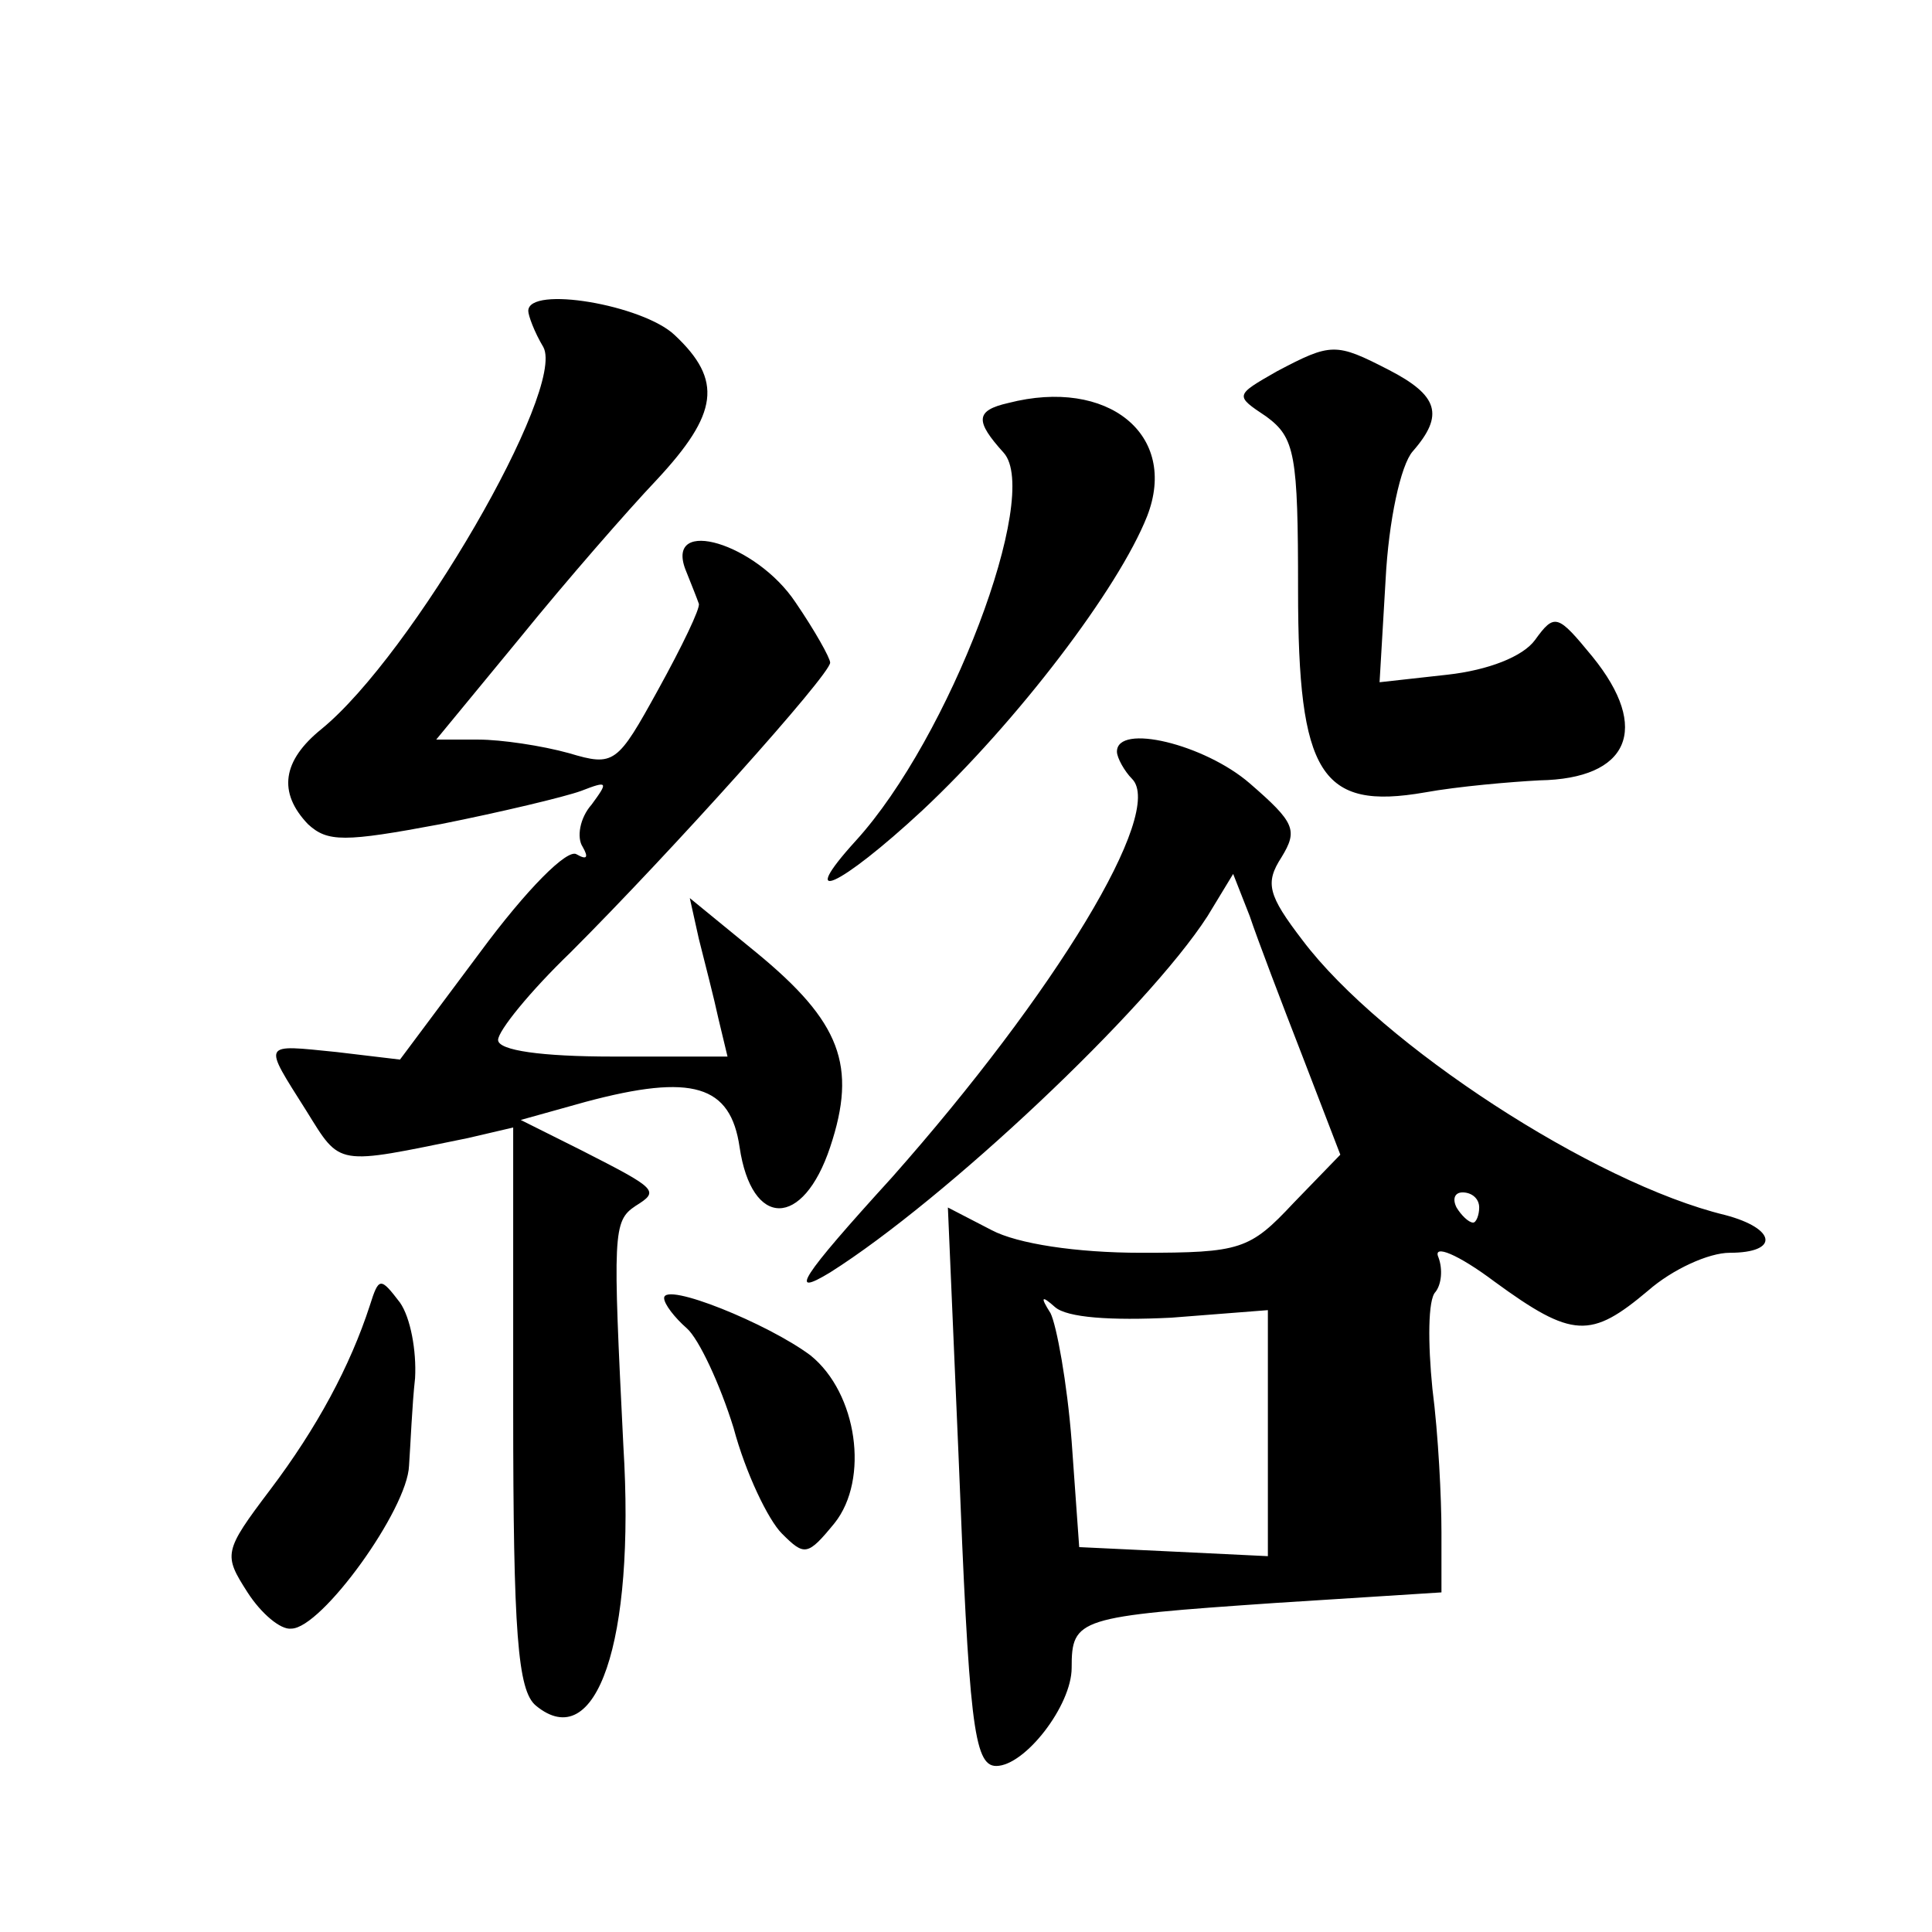 <?xml version="1.0" standalone="no"?>
<!DOCTYPE svg PUBLIC "-//W3C//DTD SVG 20010904//EN"
 "http://www.w3.org/TR/2001/REC-SVG-20010904/DTD/svg10.dtd">
<svg version="1.0" xmlns="http://www.w3.org/2000/svg"
 width="128pt" height="128pt" viewBox="0 0 128 128"
 preserveAspectRatio="xMidYMid meet">
<g transform="translate(0,128) scale(0.1,-0.1)"
fill="#0" stroke="none">
<path d="M350 1074 c0 -3 4 -14 10 -24 15 -28 -87 -204 -147 -253 -26 -21 -29 -42
-9 -63 13 -12 24 -12 88 0 40 8 82 18 93 22 18 7 18 6 7 -9 -8 -9 -10 -22 -6 -28
4 -7 3 -9 -4 -5 -6 4 -33 -23 -64 -65 l-53 -71 -42 5 c-50 5 -49 7 -20 -39 23 -37
19 -36 107 -18 l30 7 0 -186 c0 -149 3 -187 15 -197 40 -33 66 42 58 172 -7 141
-7 149 8 159 16 10 15 11 -36 37 l-40 20 43 12 c71 19 96 11 102 -30 8 -54 42 -54
60 0 18 54 7 83 -49 129 l-44 36 6 -27 c4 -16 10 -39 13 -53 l6 -25 -76 0 c-47
0 -76 4 -76 11 0 6 21 32 48 58 67 67 172 184 172 192 0 3 -10 21 -23 40 -26 39
-86 57 -73 22 4 -10 8 -20 9 -23 1 -3 -11 -28 -27 -57 -27 -49 -29 -51 -59 -42
-18 5 -45 9 -60 9 l-28 0 56 68 c30 37 71 84 90 104 41 44 44 66 12 96 -21 20 -97
33 -97 16z M846 1034 c-28 -16 -28 -16 -7 -30 19 -14 21 -25 21 -115 0 -122 15
-146 84 -134 22 4 57 7 76 8 59 1 74 34 35 82 -23 28 -25 29 -38 11 -8 -11 -31
-20 -58 -23 l-45 -5 4 68 c2 39 10 76 18 85 21 24 17 37 -16 54 -35 18 -38 18 -74
-1z M668 1013 c-22 -5 -22 -12 -3 -33 25 -28 -36 -189 -98 -257 -40 -44 -11 -31
44 20 63 59 130 147 149 195 21 54 -26 92 -92 75z M740 782 c0 -4 5 -13 10 -18
22 -22 -51 -142 -159 -264 -61 -67 -69 -80 -41 -63 76 48 210 174 250 236 l17 28
11 -28 c5 -15 21 -57 35 -93 l25 -65 -31 -32 c-29 -31 -35 -33 -101 -33 -43 0 -82
6 -99 15 l-29 15 7 -163 c7 -177 10 -207 25 -207 19 0 50 40 50 65 0 33 4 34 135
43 l110 7 0 40 c0 22 -2 64 -6 95 -3 30 -3 59 2 64 4 5 5 15 2 23 -4 9 13 2 37
-16 52 -38 64 -38 102 -6 16 14 40 25 54 25 33 0 31 16 -3 25 -87 21 -228 113 -280
182 -23 30 -25 38 -14 55 11 18 9 23 -21 49 -30 26 -88 40 -88 21z m240 -302 c0
-5 -2 -10 -4 -10 -3 0 -8 5 -11 10 -3 6 -1 10 4 10 6 0 11 -4 11 -10z m-204 -73
l64 5 0 -81 0 -82 -62 3 -63 3 -5 70 c-3 39 -10 77 -14 85 -7 11 -6 12 3 4 8 -7
37 -9 77 -7z M245 415 c-13 -40 -35 -81 -66 -122 -31 -41 -31 -43 -15 -68 9 -14
22 -25 29 -24 20 0 77 79 78 108 1 14 2 40 4 58 1 18 -3 40 -10 50 -13 17 -14 17
-20 -2z M440 420 c0 -4 7 -13 15 -20 8 -7 22 -37 31 -66 8 -30 23 -61 32 -70 15
-15 17 -15 35 7 23 29 15 86 -16 111 -28 21 -97 49 -97 38z"/>
</g>
</svg>
